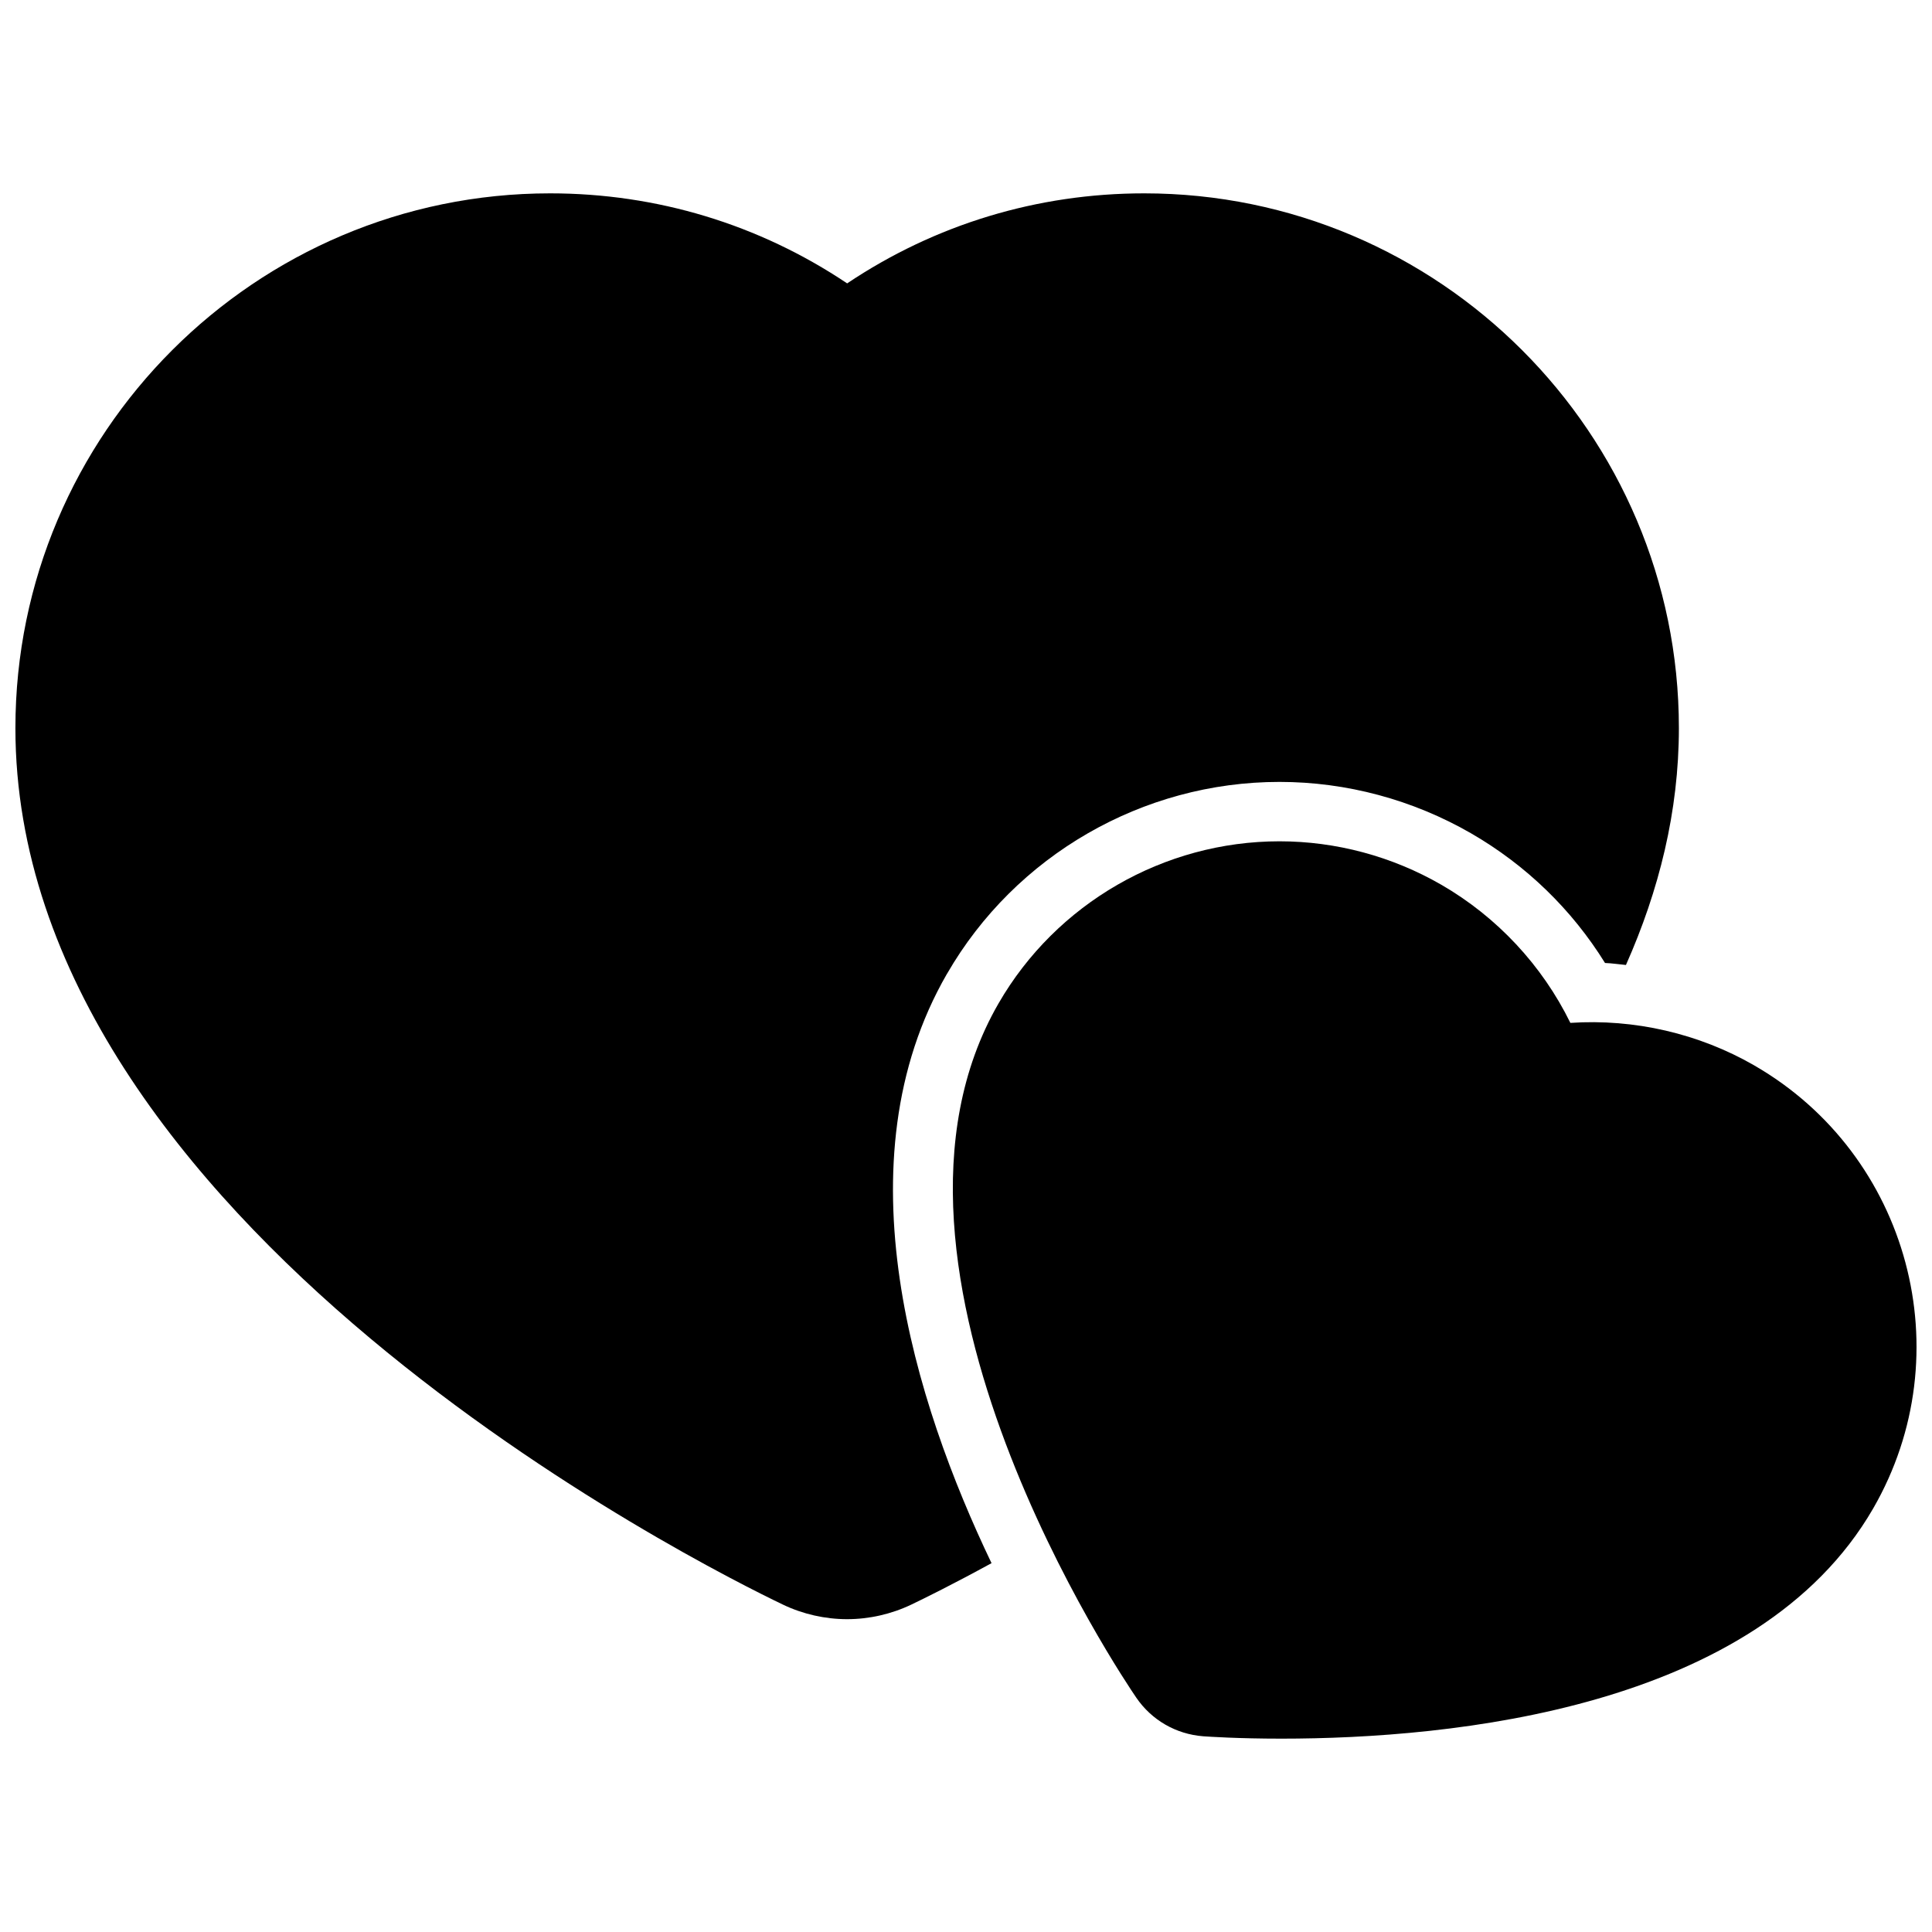 <?xml version="1.0" encoding="UTF-8"?>
<!-- Uploaded to: ICON Repo, www.svgrepo.com, Generator: ICON Repo Mixer Tools -->
<svg width="800px" height="800px" version="1.1" viewBox="144 144 512 512" xmlns="http://www.w3.org/2000/svg">
 <defs>
  <clipPath id="b">
   <path d="m148.09 195h440.91v379h-440.91z"/>
  </clipPath>
  <clipPath id="a">
   <path d="m396 366h255.9v239h-255.9z"/>
  </clipPath>
 </defs>
 <g>
  <g clip-path="url(#b)">
   <path d="m394.98 402.05c18.098-31.355 51.852-50.836 88.09-50.836 17.758 0 35.312 4.715 50.766 13.617 14.586 8.422 26.719 20.191 35.512 34.371 1.859 0.062 3.691 0.363 5.543 0.527 8.742-19.668 14.031-40.641 14.031-62.789 0-78.129-63.566-141.7-141.7-141.7-28.309 0-55.402 8.234-78.719 23.859-23.316-15.625-50.414-23.859-78.719-23.859-78.129 0-141.7 63.566-141.7 141.7-0.004 131.23 182.61 222.35 203.43 232.31 5.266 2.519 11.148 3.848 16.98 3.848s11.707-1.332 16.98-3.848c3.363-1.605 10.965-5.352 21.293-10.996-20.32-42.422-40.621-106.3-11.801-156.2z"/>
  </g>
  <g clip-path="url(#a)">
   <path d="m608.96 426.38c-14.762-8.516-31.898-12.43-48.797-11.305-7.461-15.23-19.438-28.078-34.195-36.605-13.059-7.535-27.891-11.516-42.895-11.516-30.629 0-59.168 16.469-74.453 42.965-40.516 70.164 33.363 179.39 36.527 184.01 4.062 5.918 10.492 9.645 17.727 10.203 1.449 0.102 9.25 0.629 20.664 0.629 45.43 0 126.23-7.926 156.88-61.016 23.668-41.023 9.562-93.676-31.461-117.36z"/>
  </g>
 </g>
</svg>